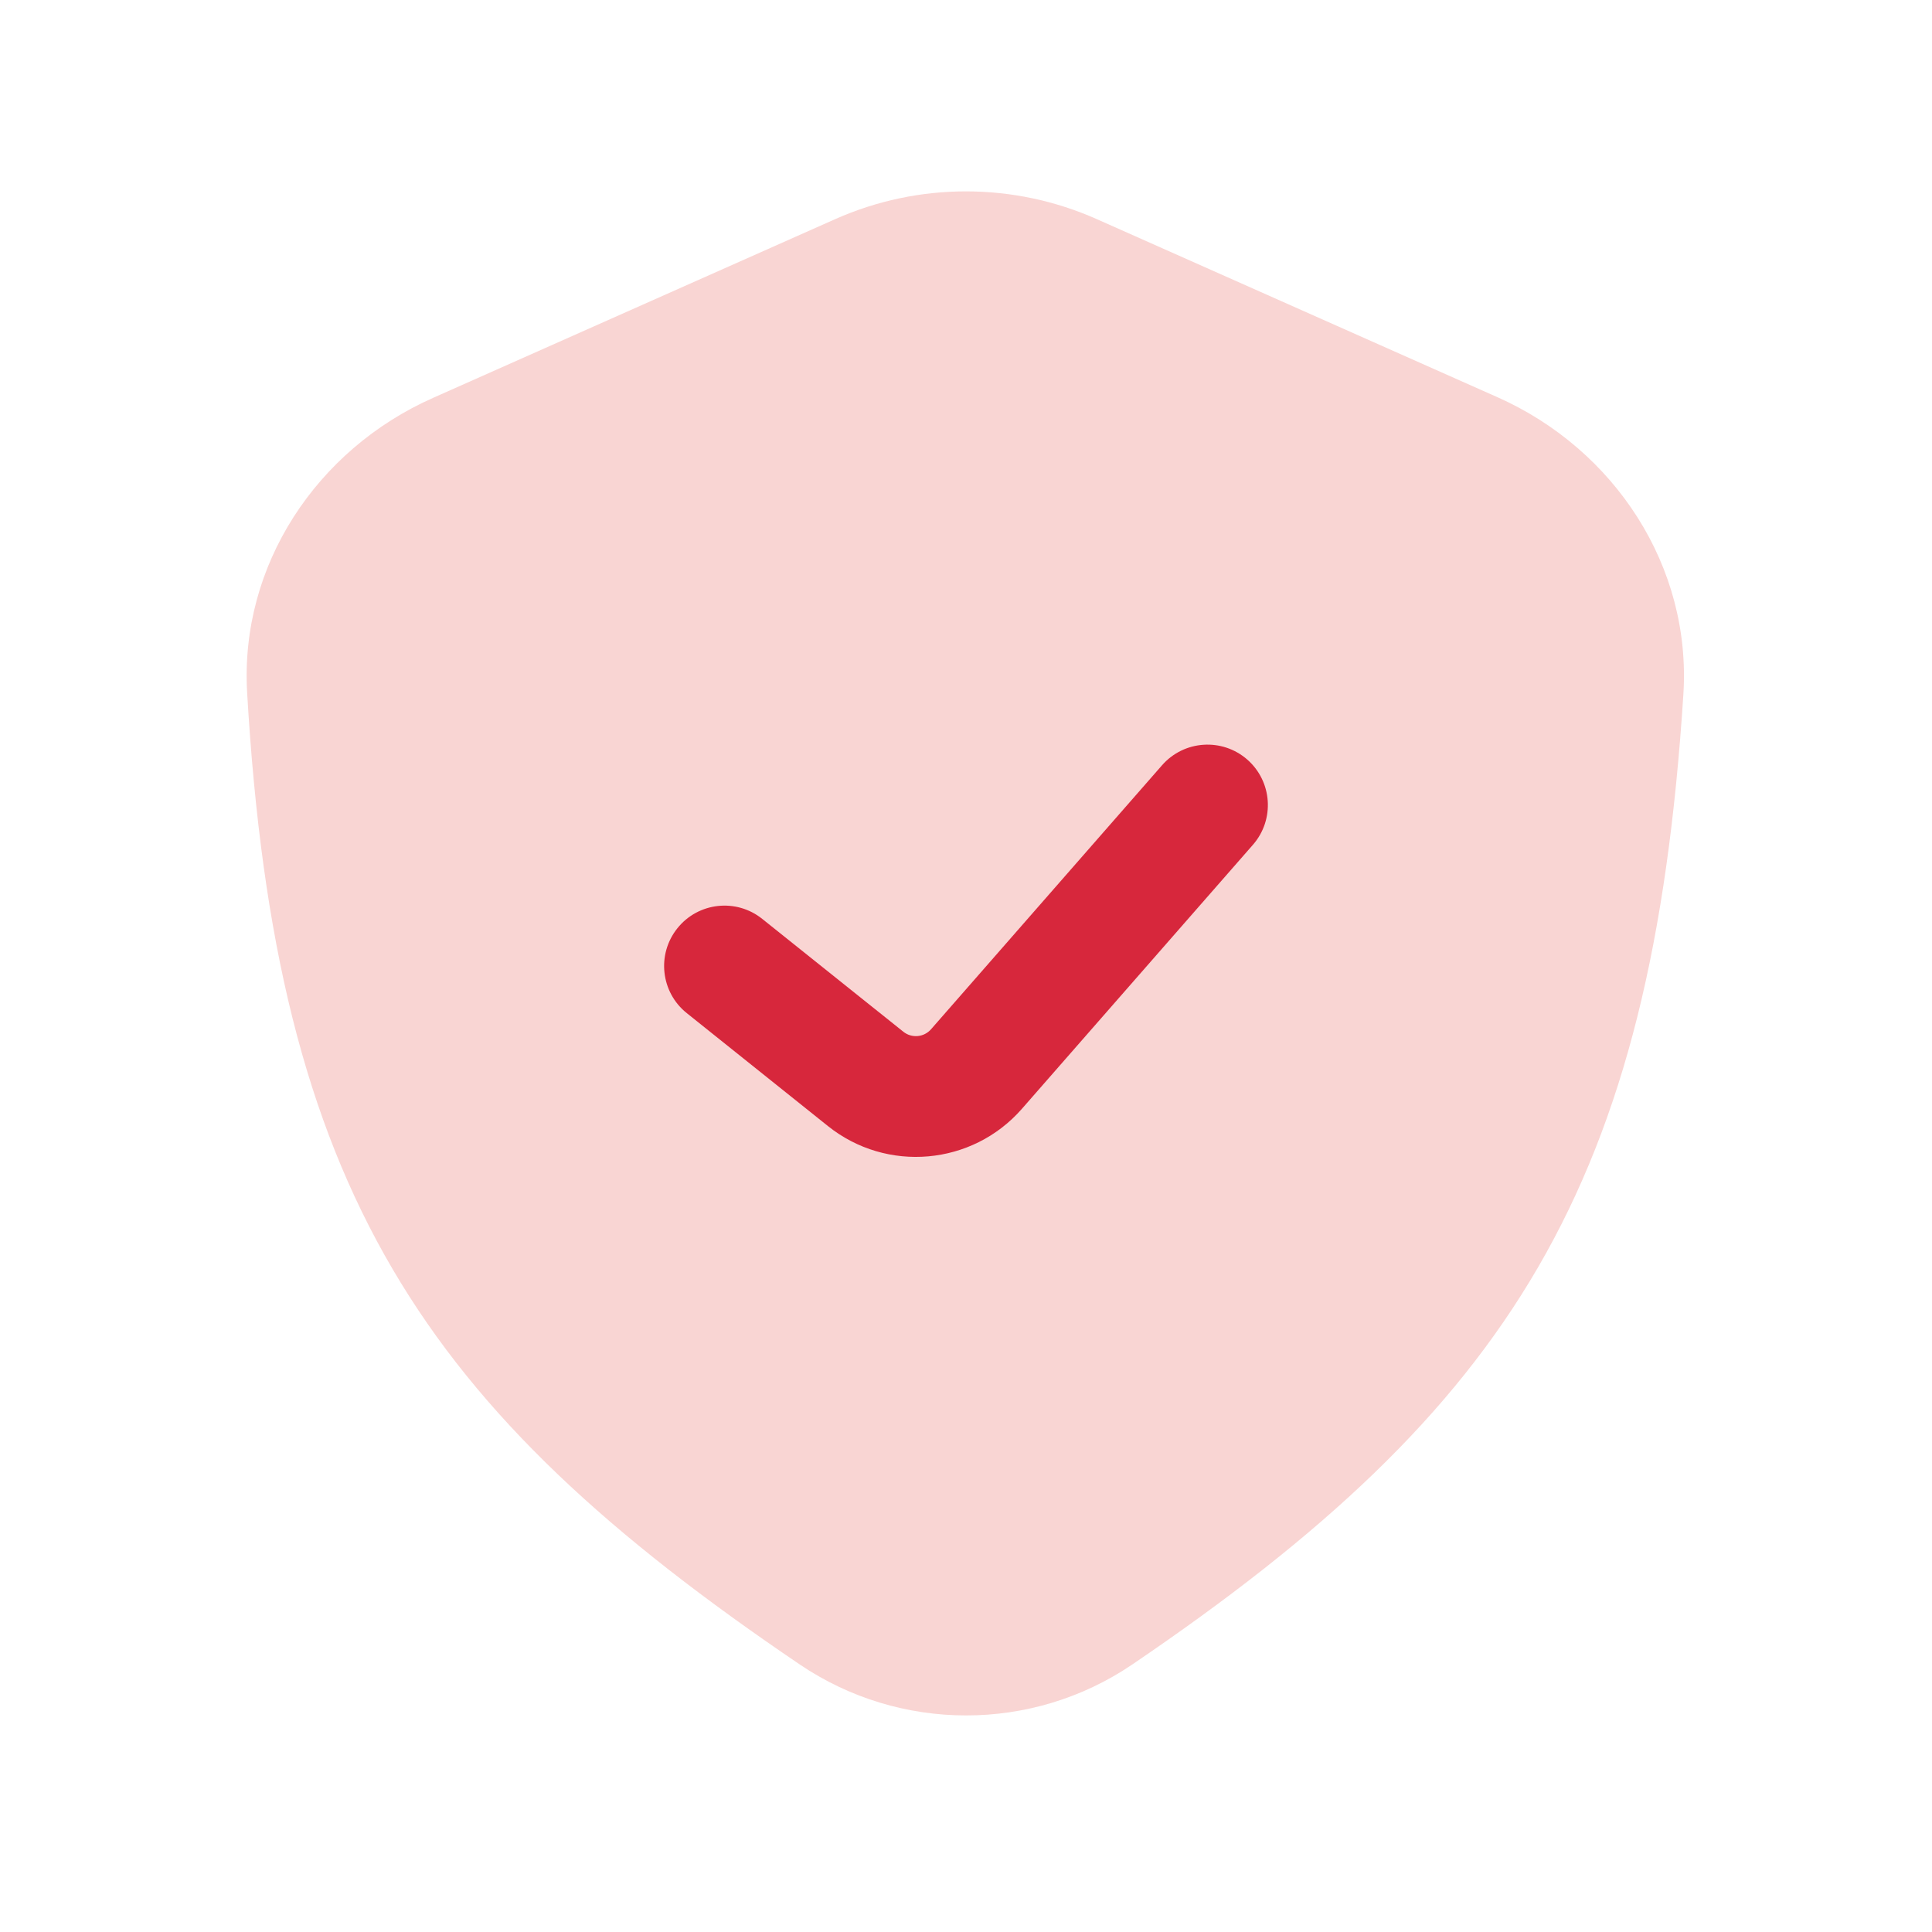 <svg width="48" height="48" viewBox="0 0 48 48" fill="none" xmlns="http://www.w3.org/2000/svg">
<path d="M20.751 5.444L10.755 9.887C7.864 11.172 5.956 14.049 6.14 17.208C6.859 29.556 10.475 34.993 19.871 41.354C22.36 43.039 25.642 43.043 28.129 41.355C37.554 34.959 41.041 29.446 41.823 17.251C42.027 14.071 40.116 11.163 37.205 9.869L27.249 5.444C25.18 4.525 22.819 4.525 20.751 5.444Z" fill="#F9D5D3"/>
<path fill-rule="evenodd" clip-rule="evenodd" d="M30.988 18.871C31.611 19.417 31.674 20.364 31.129 20.988L25.389 27.548C24.156 28.957 22.031 29.146 20.569 27.976L17.063 25.171C16.416 24.654 16.311 23.71 16.829 23.063C17.346 22.416 18.29 22.311 18.937 22.829L22.443 25.633C22.652 25.8 22.955 25.773 23.131 25.572L28.871 19.012C29.417 18.389 30.364 18.326 30.988 18.871Z" fill="#D7273C"/>
</svg>
